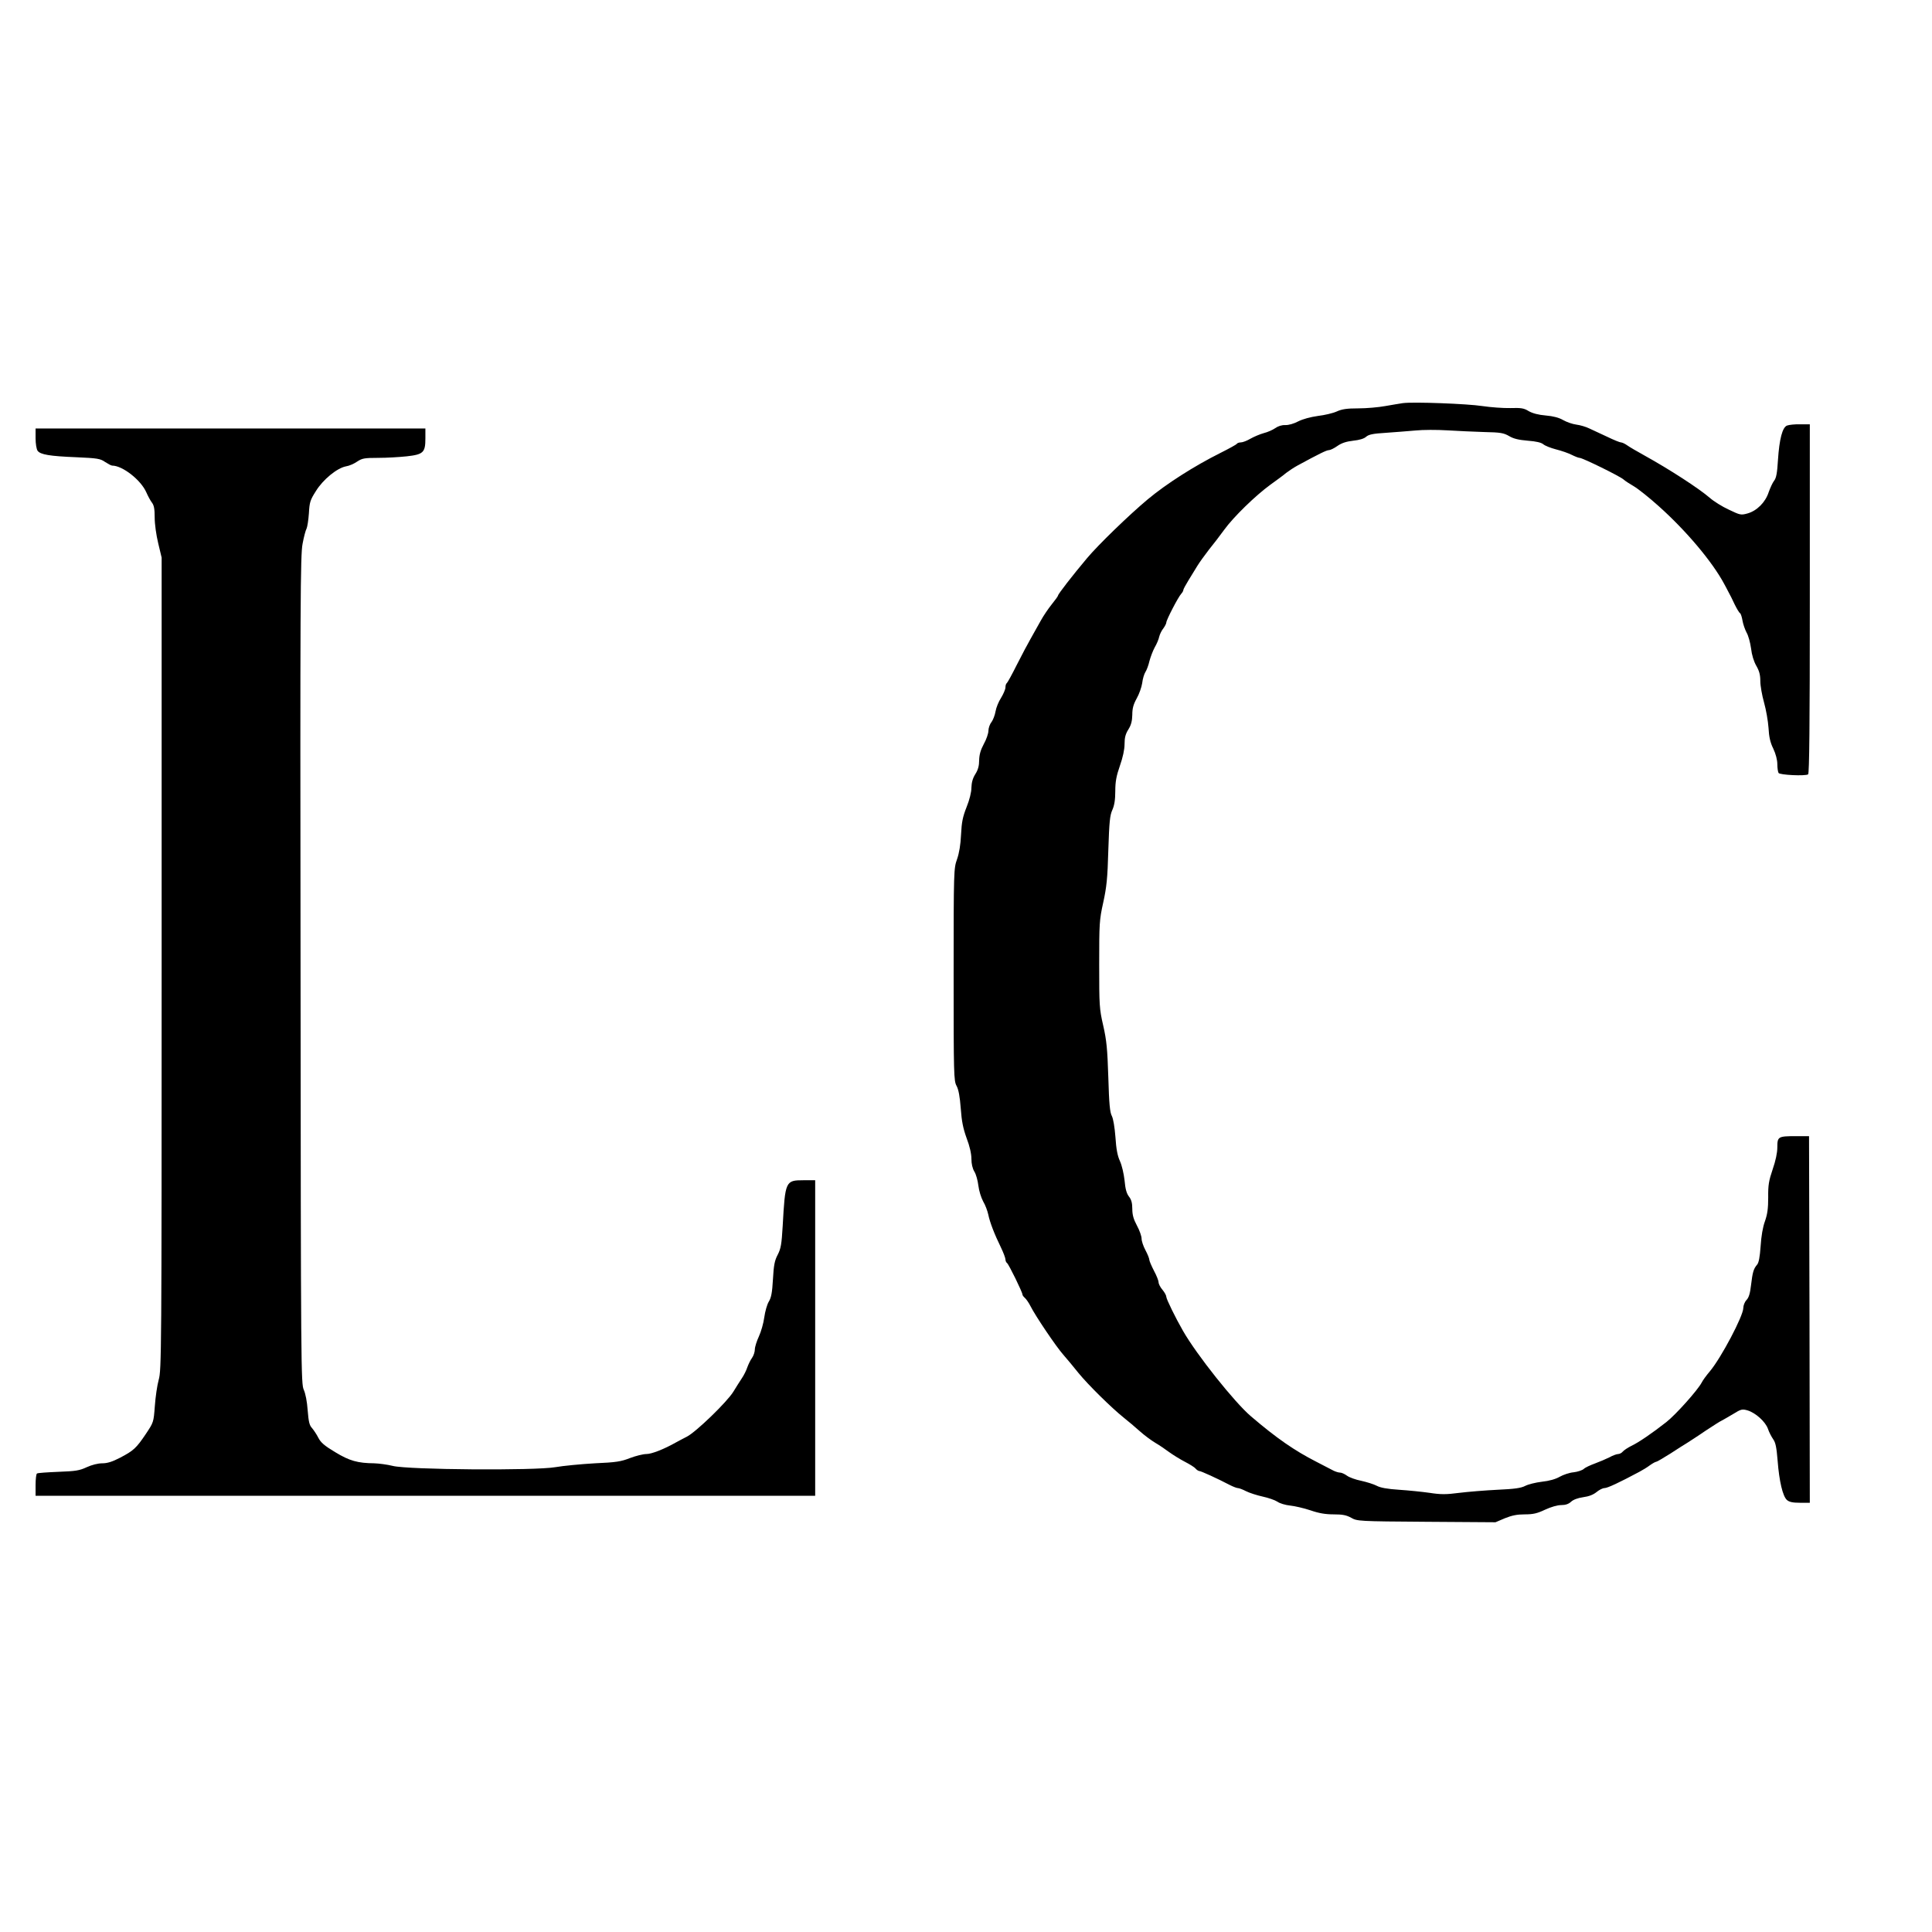 <?xml version="1.0" standalone="no"?>
<!DOCTYPE svg PUBLIC "-//W3C//DTD SVG 20010904//EN"
 "http://www.w3.org/TR/2001/REC-SVG-20010904/DTD/svg10.dtd">
<svg version="1.0" xmlns="http://www.w3.org/2000/svg"
 width="1249pt" height="1249pt" viewBox="0 0 1249 1249"
 preserveAspectRatio="xMidYMid meet">
<g transform="translate(0,1249) scale(0.1,-0.1)"
fill="#000000" stroke="none">
<path d="M9070 9884 c-19 -3 -70 -11 -114 -19 -43 -8 -122 -15 -175 -15 -74 0
-106 -5 -139 -20 -24 -11 -79 -24 -122 -29 -49 -7 -97 -20 -127 -35 -28 -15
-63 -25 -84 -24 -22 1 -47 -7 -65 -20 -16 -11 -49 -26 -74 -32 -25 -7 -63 -23
-86 -36 -22 -13 -50 -24 -62 -24 -11 0 -23 -4 -26 -9 -3 -5 -52 -32 -108 -60
-168 -84 -348 -199 -468 -299 -122 -102 -321 -295 -393 -381 -95 -113 -187
-232 -187 -241 0 -4 -18 -29 -40 -56 -21 -26 -54 -74 -72 -107 -18 -33 -48
-85 -65 -116 -18 -31 -58 -107 -89 -168 -31 -62 -60 -115 -65 -119 -5 -3 -9
-15 -9 -28 0 -12 -13 -42 -28 -67 -16 -24 -32 -64 -36 -88 -4 -24 -16 -55 -26
-69 -11 -13 -20 -39 -20 -56 0 -17 -13 -56 -30 -86 -21 -39 -29 -69 -30 -105
0 -35 -7 -62 -25 -90 -17 -27 -24 -55 -25 -87 0 -29 -12 -78 -31 -125 -25 -63
-32 -97 -36 -178 -3 -66 -12 -120 -26 -160 -21 -59 -22 -69 -22 -745 0 -650 1
-687 19 -720 13 -24 21 -68 27 -145 6 -84 15 -129 38 -193 20 -52 31 -101 31
-134 0 -32 7 -62 19 -82 11 -17 22 -58 26 -91 4 -34 18 -78 31 -102 14 -23 28
-62 33 -85 10 -49 39 -125 82 -213 16 -33 29 -68 29 -77 0 -9 5 -20 10 -23 11
-7 100 -189 100 -204 0 -5 7 -14 16 -22 8 -7 25 -31 36 -53 31 -62 165 -261
212 -314 23 -26 67 -79 98 -118 62 -76 213 -225 293 -289 28 -22 74 -61 103
-87 30 -27 75 -60 100 -75 26 -15 67 -43 91 -61 25 -18 70 -46 101 -62 31 -16
62 -35 69 -44 8 -9 19 -16 25 -16 10 0 114 -47 198 -91 20 -10 43 -19 50 -19
8 0 32 -9 53 -20 22 -11 71 -27 108 -35 37 -8 80 -23 95 -33 15 -11 52 -22 82
-25 30 -3 90 -17 132 -31 55 -19 97 -26 150 -26 58 0 82 -5 113 -22 39 -22 46
-23 487 -26 l446 -3 61 26 c45 18 78 25 128 25 55 0 80 6 131 30 39 18 80 30
105 30 28 0 48 7 64 22 14 13 43 24 78 29 37 5 65 16 86 33 17 14 40 26 52 26
19 0 94 35 225 105 21 11 52 30 69 43 17 12 35 22 40 22 5 0 45 24 90 52 45
29 94 61 110 70 15 10 69 44 118 78 50 33 97 63 105 66 8 4 41 23 73 42 53 33
60 34 95 24 52 -16 114 -72 131 -118 7 -22 23 -52 34 -68 16 -22 22 -54 29
-140 10 -131 33 -229 60 -253 15 -13 37 -18 84 -18 l64 0 -2 1185 -3 1185 -85
0 c-115 0 -120 -3 -120 -72 0 -36 -11 -87 -30 -142 -25 -74 -30 -102 -29 -182
0 -72 -5 -108 -21 -154 -14 -37 -24 -98 -28 -161 -5 -71 -12 -108 -23 -120
-23 -27 -29 -49 -39 -132 -6 -53 -14 -80 -29 -96 -12 -12 -21 -36 -21 -52 0
-51 -143 -322 -216 -409 -23 -27 -47 -60 -53 -73 -26 -49 -165 -205 -228 -255
-93 -73 -181 -133 -228 -155 -22 -11 -46 -27 -54 -36 -7 -9 -21 -16 -30 -16
-9 0 -35 -9 -56 -21 -22 -11 -64 -29 -94 -40 -30 -11 -63 -26 -72 -35 -10 -9
-40 -19 -66 -22 -26 -2 -67 -16 -90 -29 -26 -15 -67 -27 -115 -32 -41 -5 -89
-17 -108 -27 -27 -14 -68 -20 -180 -25 -80 -4 -191 -13 -247 -20 -84 -11 -119
-11 -190 0 -49 7 -137 16 -198 20 -76 5 -121 13 -145 26 -19 10 -64 24 -100
32 -36 7 -77 22 -92 33 -15 11 -35 20 -45 20 -10 0 -29 6 -43 13 -14 7 -63 33
-110 57 -141 72 -257 152 -423 294 -105 89 -351 398 -439 552 -48 83 -108 206
-108 220 0 9 -11 29 -25 46 -14 16 -25 38 -25 48 0 10 -13 44 -30 75 -16 31
-30 64 -30 71 0 8 -11 36 -25 62 -14 26 -25 59 -25 75 0 15 -13 53 -30 84 -22
41 -30 69 -30 108 0 38 -6 60 -22 80 -15 20 -23 48 -28 104 -5 43 -17 97 -30
125 -16 35 -24 78 -29 155 -5 64 -14 118 -23 136 -13 24 -18 79 -23 250 -6
184 -11 239 -33 335 -25 109 -26 129 -26 395 0 265 1 287 26 400 22 100 28
157 33 339 6 182 10 225 26 260 13 29 19 65 19 121 0 62 7 99 30 165 19 54 30
105 30 140 0 41 6 65 25 95 18 29 24 54 25 94 0 41 7 67 28 105 16 28 32 73
36 100 3 27 13 60 21 72 8 12 20 44 26 71 7 26 22 66 34 88 13 22 26 53 29 69
4 16 16 41 27 54 10 14 19 31 19 38 0 16 76 163 96 185 8 8 14 20 14 25 0 5
15 33 33 62 17 28 43 70 57 93 14 23 48 70 75 105 28 34 72 92 99 129 61 84
202 221 298 291 40 29 87 63 103 77 17 13 50 35 74 48 140 76 187 99 202 99 9
0 34 12 55 27 27 19 58 29 102 34 39 4 70 13 83 25 17 15 44 21 128 26 58 4
145 11 192 15 47 5 140 5 205 1 66 -4 173 -9 240 -11 105 -2 125 -6 160 -26
28 -17 61 -25 121 -30 54 -4 87 -12 100 -23 10 -9 47 -24 82 -33 36 -9 82 -25
103 -36 20 -10 43 -19 50 -19 19 0 259 -118 283 -139 11 -10 42 -30 68 -45 27
-16 99 -73 160 -128 178 -159 347 -360 423 -502 6 -12 19 -34 27 -51 9 -16 28
-53 41 -82 14 -28 29 -54 35 -57 5 -3 12 -25 16 -49 4 -23 16 -57 26 -76 11
-18 24 -65 29 -102 5 -44 18 -85 34 -113 19 -33 26 -58 26 -99 0 -30 11 -92
24 -138 13 -46 26 -120 29 -164 3 -58 11 -95 31 -135 16 -34 26 -73 26 -100 0
-25 4 -50 8 -57 8 -13 172 -21 191 -9 8 5 11 321 11 1135 l0 1128 -62 0 c-34
1 -72 -3 -85 -8 -30 -11 -50 -86 -59 -224 -5 -83 -11 -116 -25 -133 -10 -13
-25 -46 -35 -74 -21 -65 -76 -120 -136 -137 -43 -12 -48 -11 -121 24 -42 19
-98 54 -124 77 -71 61 -257 182 -423 274 -47 26 -97 55 -112 66 -14 10 -32 18
-39 18 -7 0 -47 16 -88 36 -42 19 -94 44 -116 54 -22 11 -60 22 -84 25 -24 3
-62 16 -85 29 -27 16 -65 26 -113 30 -48 4 -85 14 -110 28 -32 20 -50 22 -120
20 -45 -1 -126 5 -180 13 -97 15 -445 28 -513 19z"/>
<path d="M230 9657 c0 -36 6 -71 13 -81 18 -25 78 -35 252 -42 135 -6 154 -9
185 -31 19 -12 39 -23 45 -23 67 0 186 -93 221 -173 10 -23 26 -53 36 -66 14
-18 18 -42 18 -97 0 -43 10 -113 23 -167 l22 -92 0 -2625 c0 -2525 -1 -2627
-19 -2690 -10 -36 -21 -112 -25 -170 -8 -105 -8 -105 -58 -180 -62 -92 -79
-108 -167 -154 -50 -26 -82 -36 -115 -36 -28 0 -67 -10 -100 -25 -47 -22 -72
-26 -183 -30 -72 -3 -134 -7 -139 -11 -5 -3 -9 -36 -9 -75 l0 -69 2520 0 2520
0 0 1020 0 1020 -75 0 c-117 0 -119 -5 -135 -295 -7 -120 -12 -147 -32 -186
-20 -38 -26 -67 -31 -159 -5 -87 -11 -119 -27 -145 -11 -18 -24 -64 -29 -101
-5 -38 -21 -94 -35 -124 -14 -30 -26 -68 -26 -83 0 -16 -8 -41 -18 -55 -11
-15 -24 -43 -31 -62 -6 -19 -22 -51 -35 -70 -13 -19 -37 -58 -55 -87 -41 -67
-243 -262 -301 -291 -25 -13 -56 -29 -70 -37 -78 -44 -157 -75 -191 -75 -21 0
-69 -12 -106 -26 -58 -23 -91 -28 -228 -34 -88 -5 -203 -16 -255 -25 -133 -23
-948 -17 -1050 8 -36 9 -90 16 -120 17 -108 1 -161 16 -253 72 -70 42 -93 62
-109 93 -11 22 -30 50 -41 63 -17 18 -22 41 -28 115 -4 57 -14 107 -25 132
-18 39 -19 118 -21 2715 -3 2391 -1 2683 13 2754 8 44 20 89 26 99 5 11 12 55
15 99 4 71 8 85 45 143 46 75 137 149 194 160 21 3 53 17 73 31 32 21 46 24
136 24 55 0 138 5 185 10 107 12 120 25 120 116 l0 64 -1260 0 -1260 0 0 -63z"/>
</g>
</svg>
